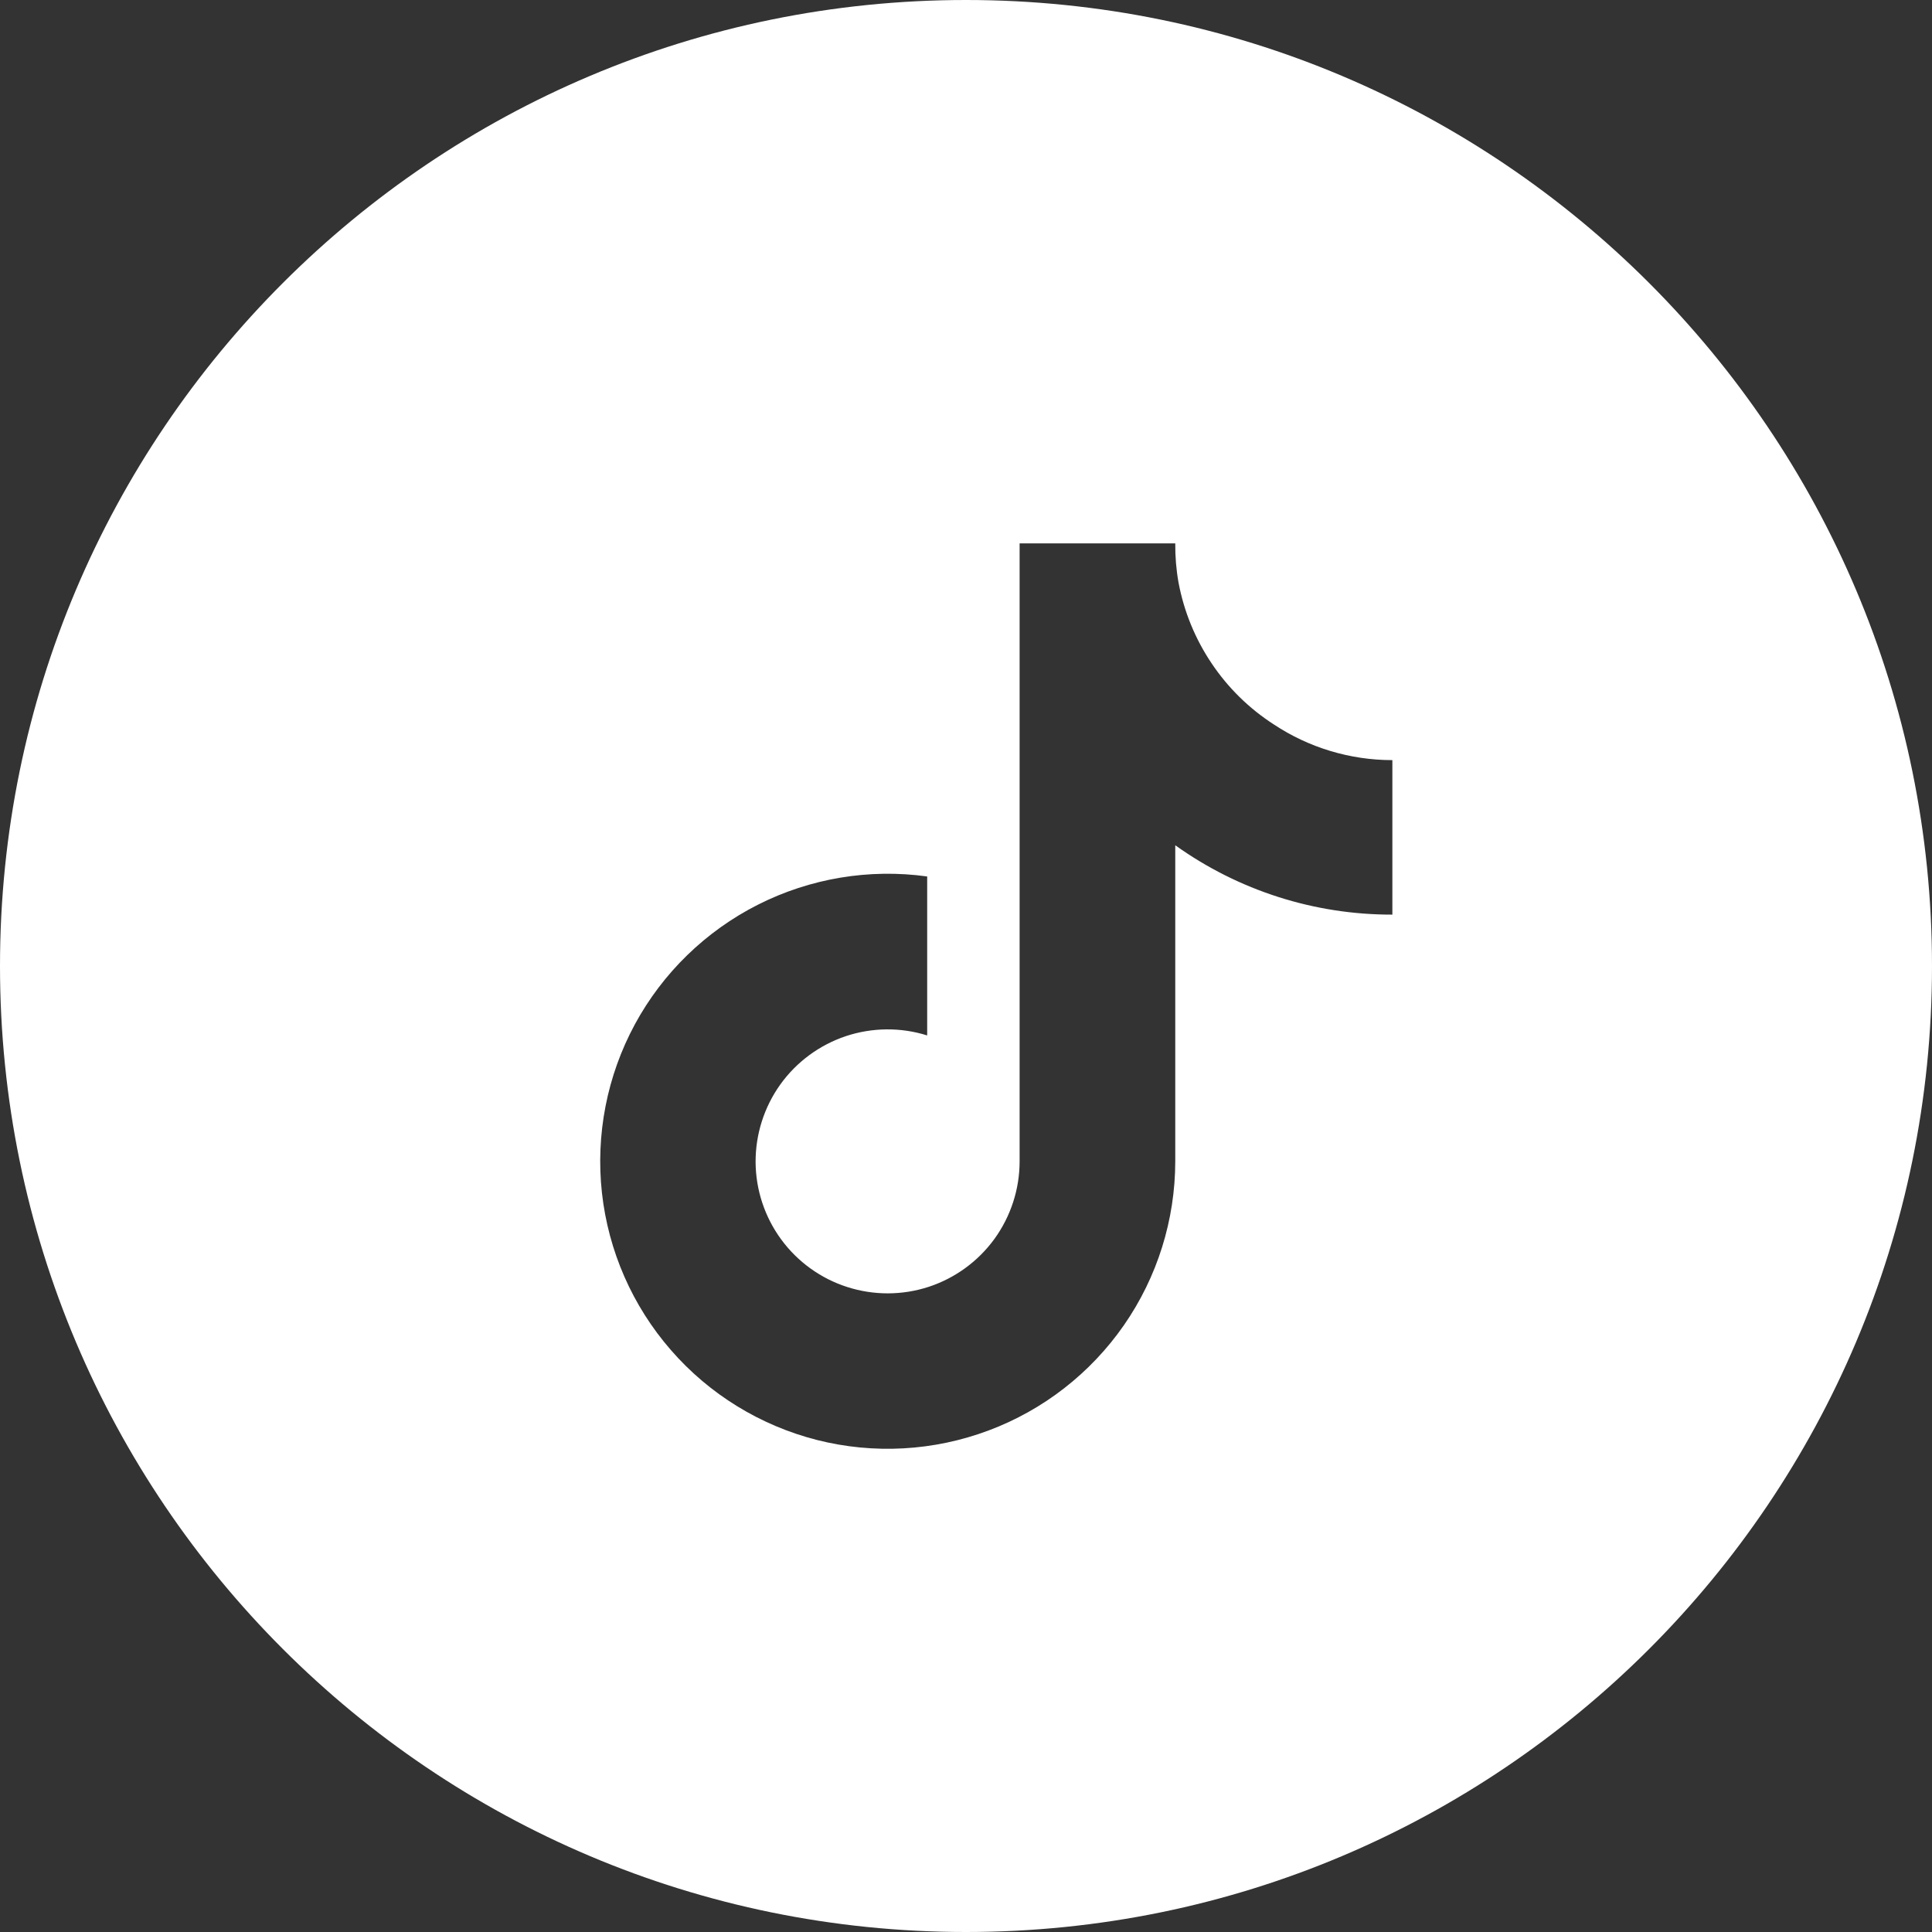 <svg aria-label="anker link" class="Footer_icon__dpTpq" viewBox="0 0 32 32" fill="none" xmlns="http://www.w3.org/2000/svg"><rect x="0" y="0" width="32" height="32" fill="#333333" stroke="none"/><path fill-rule="evenodd" clip-rule="evenodd" d="M16 32C24.837 32 32 24.837 32 16C32 7.163 24.837 0 16 0C7.163 0 0 7.163 0 16C0 24.837 7.163 32 16 32ZM19.466 14C20.515 14.751 21.773 15.152 23.062 15.149V12.59C22.364 12.59 21.682 12.385 21.1 12C20.69 11.736 20.339 11.392 20.068 10.987C19.796 10.583 19.61 10.128 19.52 9.649C19.482 9.436 19.464 9.218 19.466 9H16.888V19.235C16.888 19.696 16.742 20.145 16.472 20.519C16.201 20.892 15.82 21.17 15.382 21.314C14.944 21.457 14.472 21.458 14.033 21.317C13.595 21.177 13.211 20.9 12.939 20.529C12.666 20.157 12.518 19.709 12.515 19.249C12.513 18.788 12.656 18.338 12.924 17.963C13.192 17.589 13.572 17.309 14.009 17.162C14.446 17.017 14.918 17.012 15.357 17.15V14.517C14.397 14.384 13.419 14.547 12.553 14.985C11.688 15.423 10.977 16.114 10.515 16.967C10.054 17.82 9.864 18.794 9.97 19.758C10.077 20.722 10.475 21.63 11.112 22.361C11.748 23.093 12.594 23.612 13.533 23.851C14.473 24.089 15.464 24.034 16.372 23.694C17.28 23.355 18.063 22.745 18.616 21.949C19.169 21.152 19.465 20.205 19.466 19.235V14Z" fill="white"></path></svg>